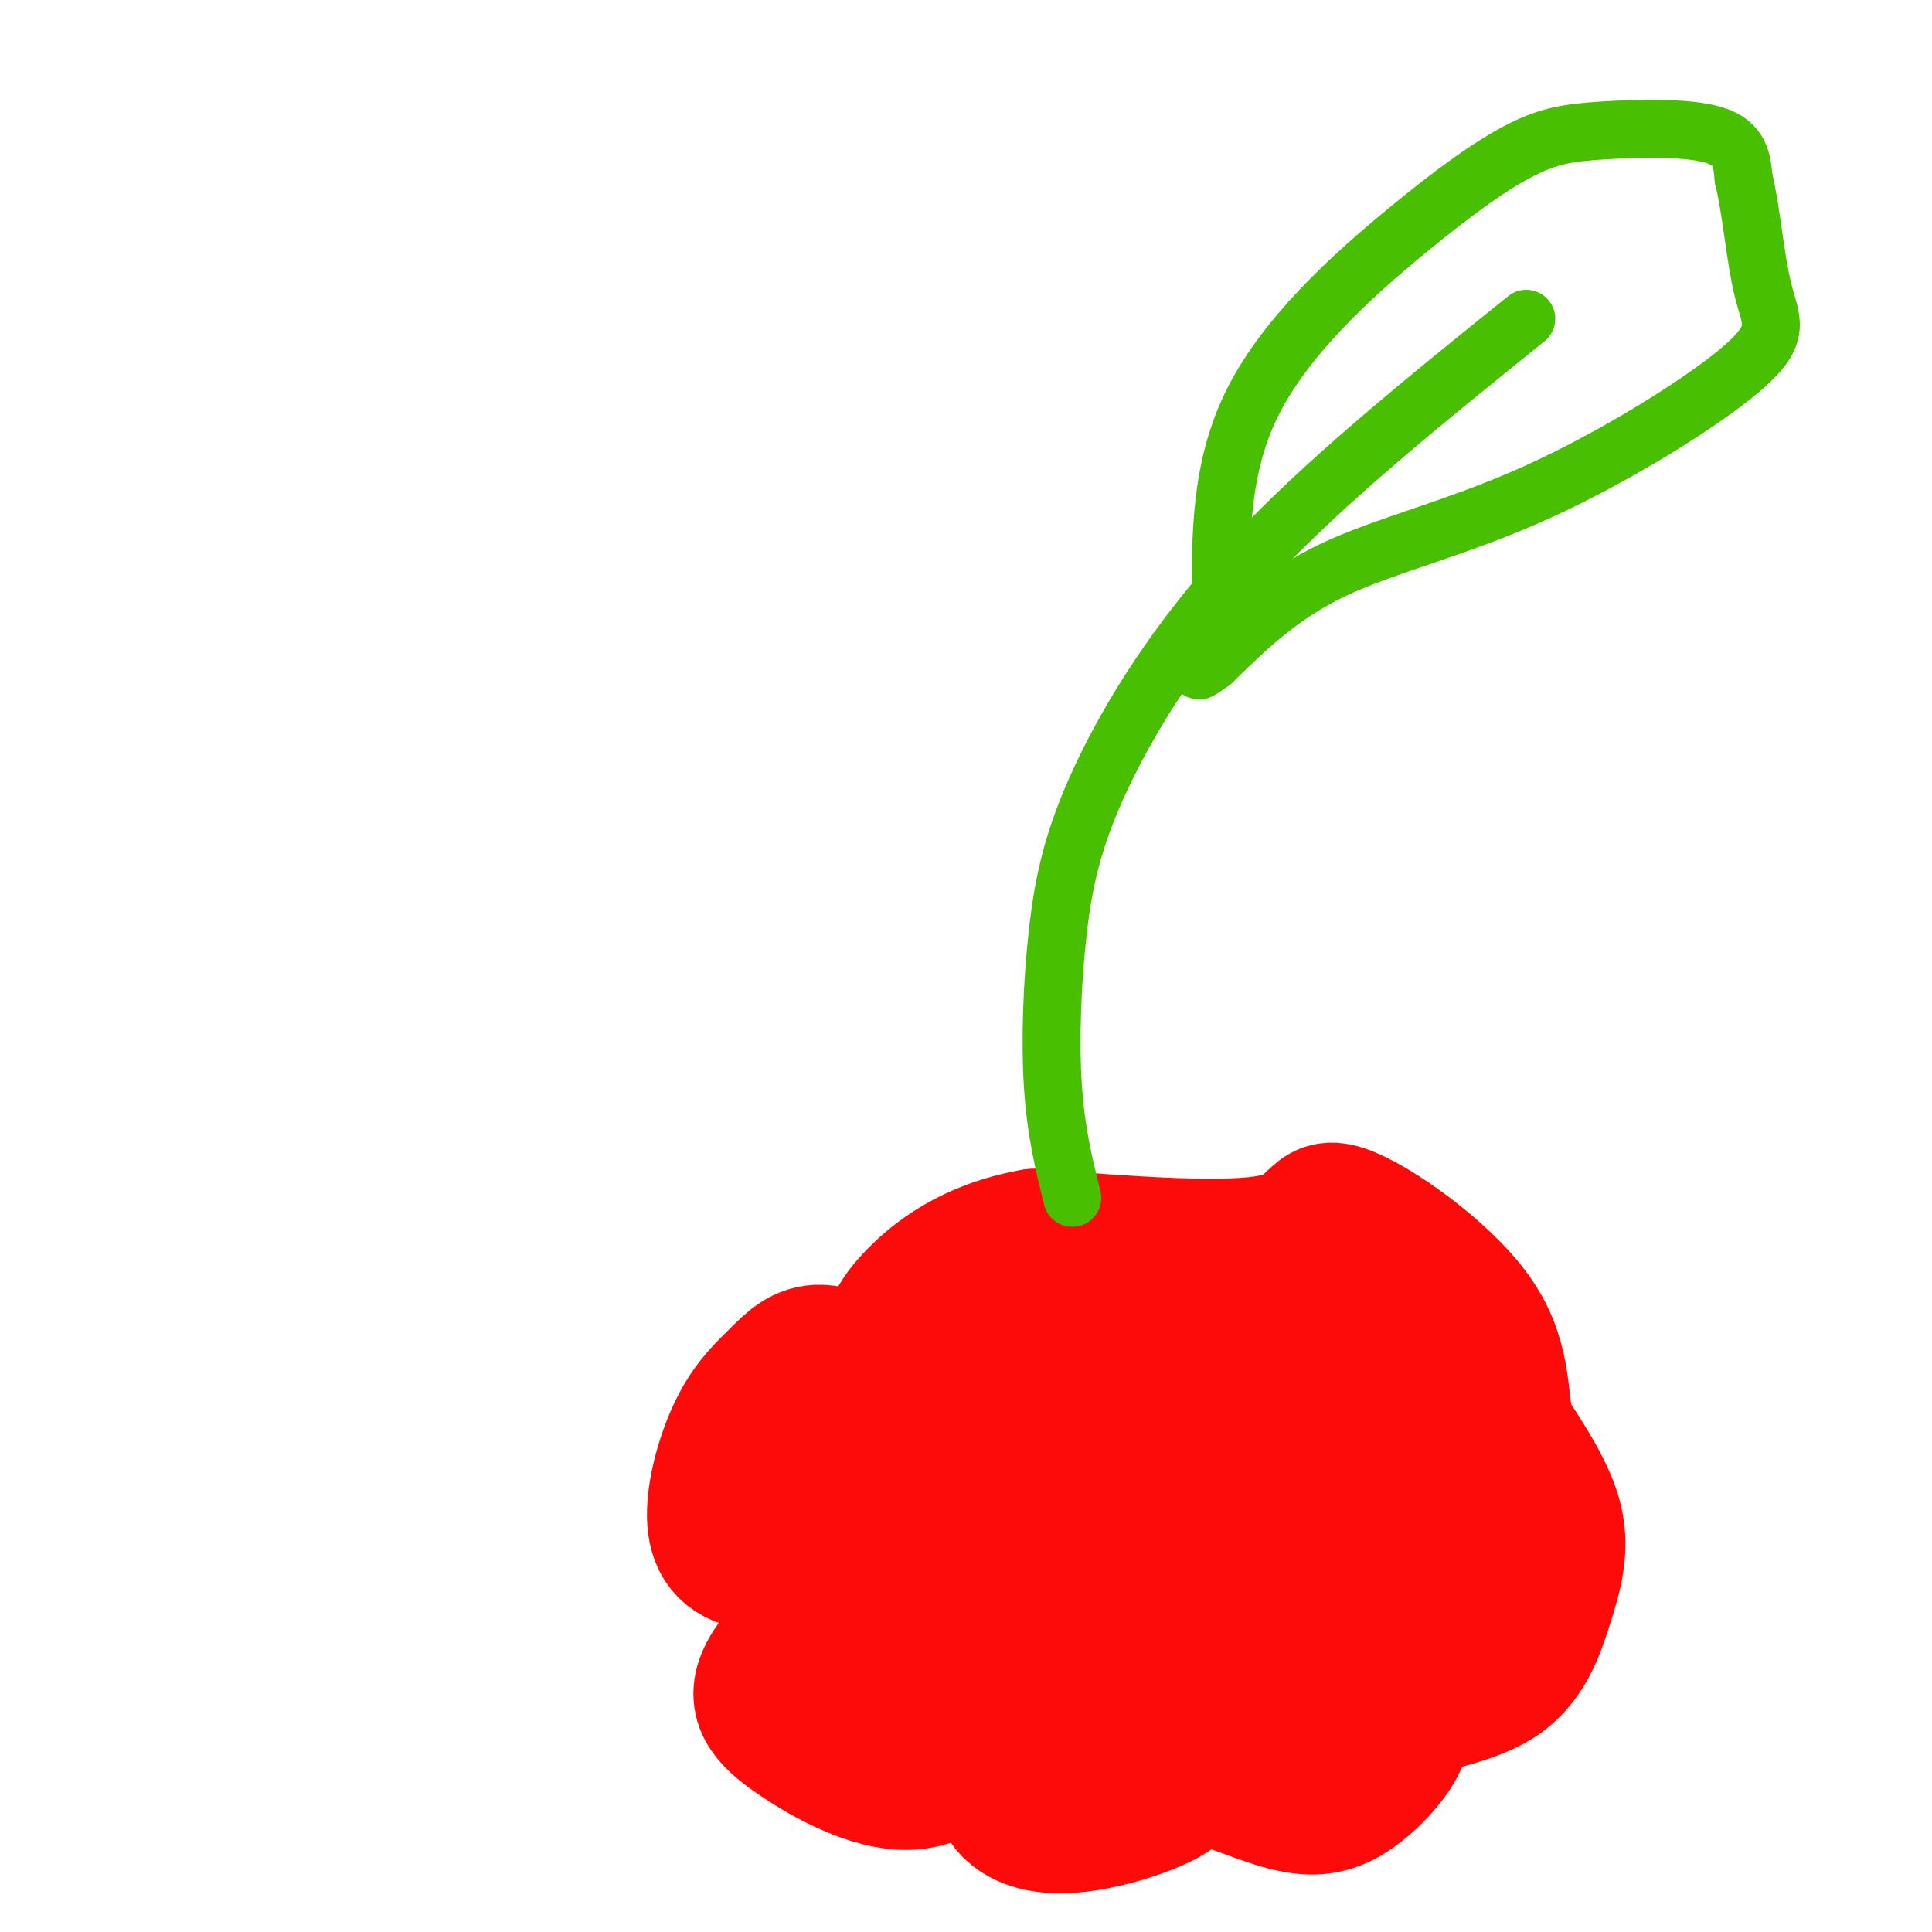 <svg viewBox='0 0 400 400' version='1.1' xmlns='http://www.w3.org/2000/svg' xmlns:xlink='http://www.w3.org/1999/xlink'><g fill='none' stroke='#FD0A0A' stroke-width='28' stroke-linecap='round' stroke-linejoin='round'><path d='M185,286c-5.519,-2.913 -11.038,-5.826 -15,-6c-3.962,-0.174 -6.365,2.393 -9,5c-2.635,2.607 -5.500,5.256 -8,10c-2.500,4.744 -4.635,11.585 -5,17c-0.365,5.415 1.038,9.404 6,11c4.962,1.596 13.481,0.798 22,0'/><path d='M176,323c3.907,0.305 2.676,1.068 3,1c0.324,-0.068 2.203,-0.969 -2,3c-4.203,3.969 -14.487,12.806 -18,19c-3.513,6.194 -0.253,9.745 6,14c6.253,4.255 15.501,9.216 23,9c7.499,-0.216 13.250,-5.608 19,-11'/><path d='M207,358c2.528,0.470 -0.652,7.147 0,12c0.652,4.853 5.137,7.884 12,8c6.863,0.116 16.104,-2.681 21,-5c4.896,-2.319 5.448,-4.159 6,-6'/><path d='M246,367c4.539,0.354 12.887,4.239 19,6c6.113,1.761 9.992,1.397 14,-1c4.008,-2.397 8.145,-6.828 10,-10c1.855,-3.172 1.427,-5.086 1,-7'/><path d='M290,355c4.142,-1.909 13.997,-3.182 20,-7c6.003,-3.818 8.155,-10.182 10,-16c1.845,-5.818 3.384,-11.091 2,-17c-1.384,-5.909 -5.692,-12.455 -10,-19'/><path d='M312,296c-1.560,-7.003 -0.459,-15.011 -7,-24c-6.541,-8.989 -20.722,-18.959 -27,-21c-6.278,-2.041 -4.651,3.845 -14,6c-9.349,2.155 -29.675,0.577 -50,-1'/><path d='M214,256c-13.055,2.262 -20.692,8.417 -25,13c-4.308,4.583 -5.288,7.592 -4,13c1.288,5.408 4.845,13.214 7,17c2.155,3.786 2.910,3.553 6,4c3.090,0.447 8.515,1.575 11,1c2.485,-0.575 2.031,-2.853 0,-8c-2.031,-5.147 -5.637,-13.163 -10,-9c-4.363,4.163 -9.482,20.505 -10,33c-0.518,12.495 3.566,21.141 8,28c4.434,6.859 9.217,11.929 14,17'/><path d='M211,365c3.652,2.093 5.783,-1.176 8,-4c2.217,-2.824 4.519,-5.204 7,-13c2.481,-7.796 5.142,-21.008 6,-28c0.858,-6.992 -0.088,-7.765 -3,-12c-2.912,-4.235 -7.792,-11.932 -13,-16c-5.208,-4.068 -10.746,-4.507 -15,-2c-4.254,2.507 -7.224,7.961 -11,13c-3.776,5.039 -8.357,9.663 -7,17c1.357,7.337 8.654,17.389 13,21c4.346,3.611 5.742,0.783 7,-1c1.258,-1.783 2.378,-2.519 3,-6c0.622,-3.481 0.744,-9.706 -1,-16c-1.744,-6.294 -5.356,-12.655 -9,-17c-3.644,-4.345 -7.322,-6.672 -11,-9'/><path d='M185,292c-3.020,-1.137 -5.069,0.520 -7,3c-1.931,2.480 -3.744,5.782 -5,10c-1.256,4.218 -1.955,9.353 -2,14c-0.045,4.647 0.563,8.806 4,17c3.437,8.194 9.701,20.422 18,18c8.299,-2.422 18.631,-19.494 23,-27c4.369,-7.506 2.776,-5.444 2,-7c-0.776,-1.556 -0.733,-6.728 -4,-12c-3.267,-5.272 -9.843,-10.644 -13,-13c-3.157,-2.356 -2.896,-1.695 -4,0c-1.104,1.695 -3.574,4.423 -6,11c-2.426,6.577 -4.807,17.001 -3,26c1.807,8.999 7.802,16.571 13,20c5.198,3.429 9.599,2.714 14,2'/><path d='M215,354c6.783,-1.062 16.742,-4.717 22,-7c5.258,-2.283 5.816,-3.193 7,-7c1.184,-3.807 2.995,-10.512 4,-15c1.005,-4.488 1.206,-6.760 -3,-15c-4.206,-8.240 -12.818,-22.450 -17,-28c-4.182,-5.550 -3.934,-2.441 -5,-1c-1.066,1.441 -3.448,1.215 -8,7c-4.552,5.785 -11.275,17.583 -15,27c-3.725,9.417 -4.451,16.453 -4,22c0.451,5.547 2.081,9.603 4,13c1.919,3.397 4.129,6.134 10,7c5.871,0.866 15.405,-0.138 24,-4c8.595,-3.862 16.252,-10.582 20,-14c3.748,-3.418 3.586,-3.536 2,-9c-1.586,-5.464 -4.596,-16.276 -9,-26c-4.404,-9.724 -10.202,-18.362 -16,-27'/><path d='M231,277c-8.593,6.611 -22.075,36.640 -28,52c-5.925,15.360 -4.295,16.052 -3,18c1.295,1.948 2.253,5.151 3,8c0.747,2.849 1.281,5.343 9,5c7.719,-0.343 22.621,-3.524 29,-4c6.379,-0.476 4.235,1.752 10,-10c5.765,-11.752 19.438,-37.485 24,-49c4.562,-11.515 0.011,-8.814 -4,-11c-4.011,-2.186 -7.484,-9.260 -12,-12c-4.516,-2.740 -10.077,-1.147 -15,1c-4.923,2.147 -9.209,4.849 -14,13c-4.791,8.151 -10.088,21.752 -13,31c-2.912,9.248 -3.438,14.144 -1,20c2.438,5.856 7.839,12.673 12,16c4.161,3.327 7.080,3.163 10,3'/><path d='M238,358c5.237,0.947 13.330,1.816 19,-2c5.670,-3.816 8.916,-12.316 11,-18c2.084,-5.684 3.006,-8.553 3,-16c-0.006,-7.447 -0.940,-19.471 -2,-26c-1.060,-6.529 -2.246,-7.564 -4,-10c-1.754,-2.436 -4.076,-6.275 -9,-4c-4.924,2.275 -12.450,10.662 -17,20c-4.550,9.338 -6.122,19.626 -6,27c0.122,7.374 1.940,11.832 4,15c2.060,3.168 4.362,5.045 9,6c4.638,0.955 11.611,0.987 18,-4c6.389,-4.987 12.195,-14.994 18,-25'/><path d='M282,321c2.658,-11.938 0.303,-29.282 0,-36c-0.303,-6.718 1.444,-2.811 3,-1c1.556,1.811 2.919,1.526 6,8c3.081,6.474 7.880,19.707 7,26c-0.880,6.293 -7.440,5.647 -14,5'/><path d='M284,323c-6.411,5.998 -15.440,18.494 -12,15c3.440,-3.494 19.349,-22.979 25,-35c5.651,-12.021 1.043,-16.577 -3,-20c-4.043,-3.423 -7.522,-5.711 -11,-8'/><path d='M283,275c-3.167,-1.940 -5.583,-2.792 -16,-4c-10.417,-1.208 -28.833,-2.774 -40,2c-11.167,4.774 -15.083,15.887 -19,27'/><path d='M208,300c-4.140,3.592 -4.990,-0.929 -6,-4c-1.010,-3.071 -2.180,-4.693 -1,-7c1.180,-2.307 4.708,-5.300 9,-8c4.292,-2.700 9.346,-5.108 17,-4c7.654,1.108 17.907,5.731 24,8c6.093,2.269 8.025,2.186 15,11c6.975,8.814 18.993,26.527 23,35c4.007,8.473 0.002,7.707 -3,8c-3.002,0.293 -5.001,1.647 -7,3'/><path d='M279,342c-8.119,2.976 -24.917,8.917 -24,8c0.917,-0.917 19.548,-8.690 29,-14c9.452,-5.310 9.726,-8.155 10,-11'/></g>
<g fill='none' stroke='#49BF01' stroke-width='12' stroke-linecap='round' stroke-linejoin='round'><path d='M222,248c-1.687,-6.788 -3.375,-13.576 -4,-23c-0.625,-9.424 -0.188,-21.485 1,-32c1.188,-10.515 3.128,-19.485 9,-32c5.872,-12.515 15.678,-28.576 31,-45c15.322,-16.424 36.161,-33.212 57,-50'/><path d='M253,130c-0.451,-15.850 -0.903,-31.700 6,-46c6.903,-14.300 21.159,-27.050 32,-36c10.841,-8.950 18.267,-14.100 24,-17c5.733,-2.900 9.774,-3.550 17,-4c7.226,-0.450 17.636,-0.700 23,1c5.364,1.700 5.682,5.350 6,9'/><path d='M361,37c1.537,6.001 2.379,16.503 4,23c1.621,6.497 4.022,8.989 -4,16c-8.022,7.011 -26.468,18.541 -43,26c-16.532,7.459 -31.152,10.845 -42,16c-10.848,5.155 -17.924,12.077 -25,19'/><path d='M251,137c-4.333,3.167 -2.667,1.583 -1,0'/></g>
</svg>